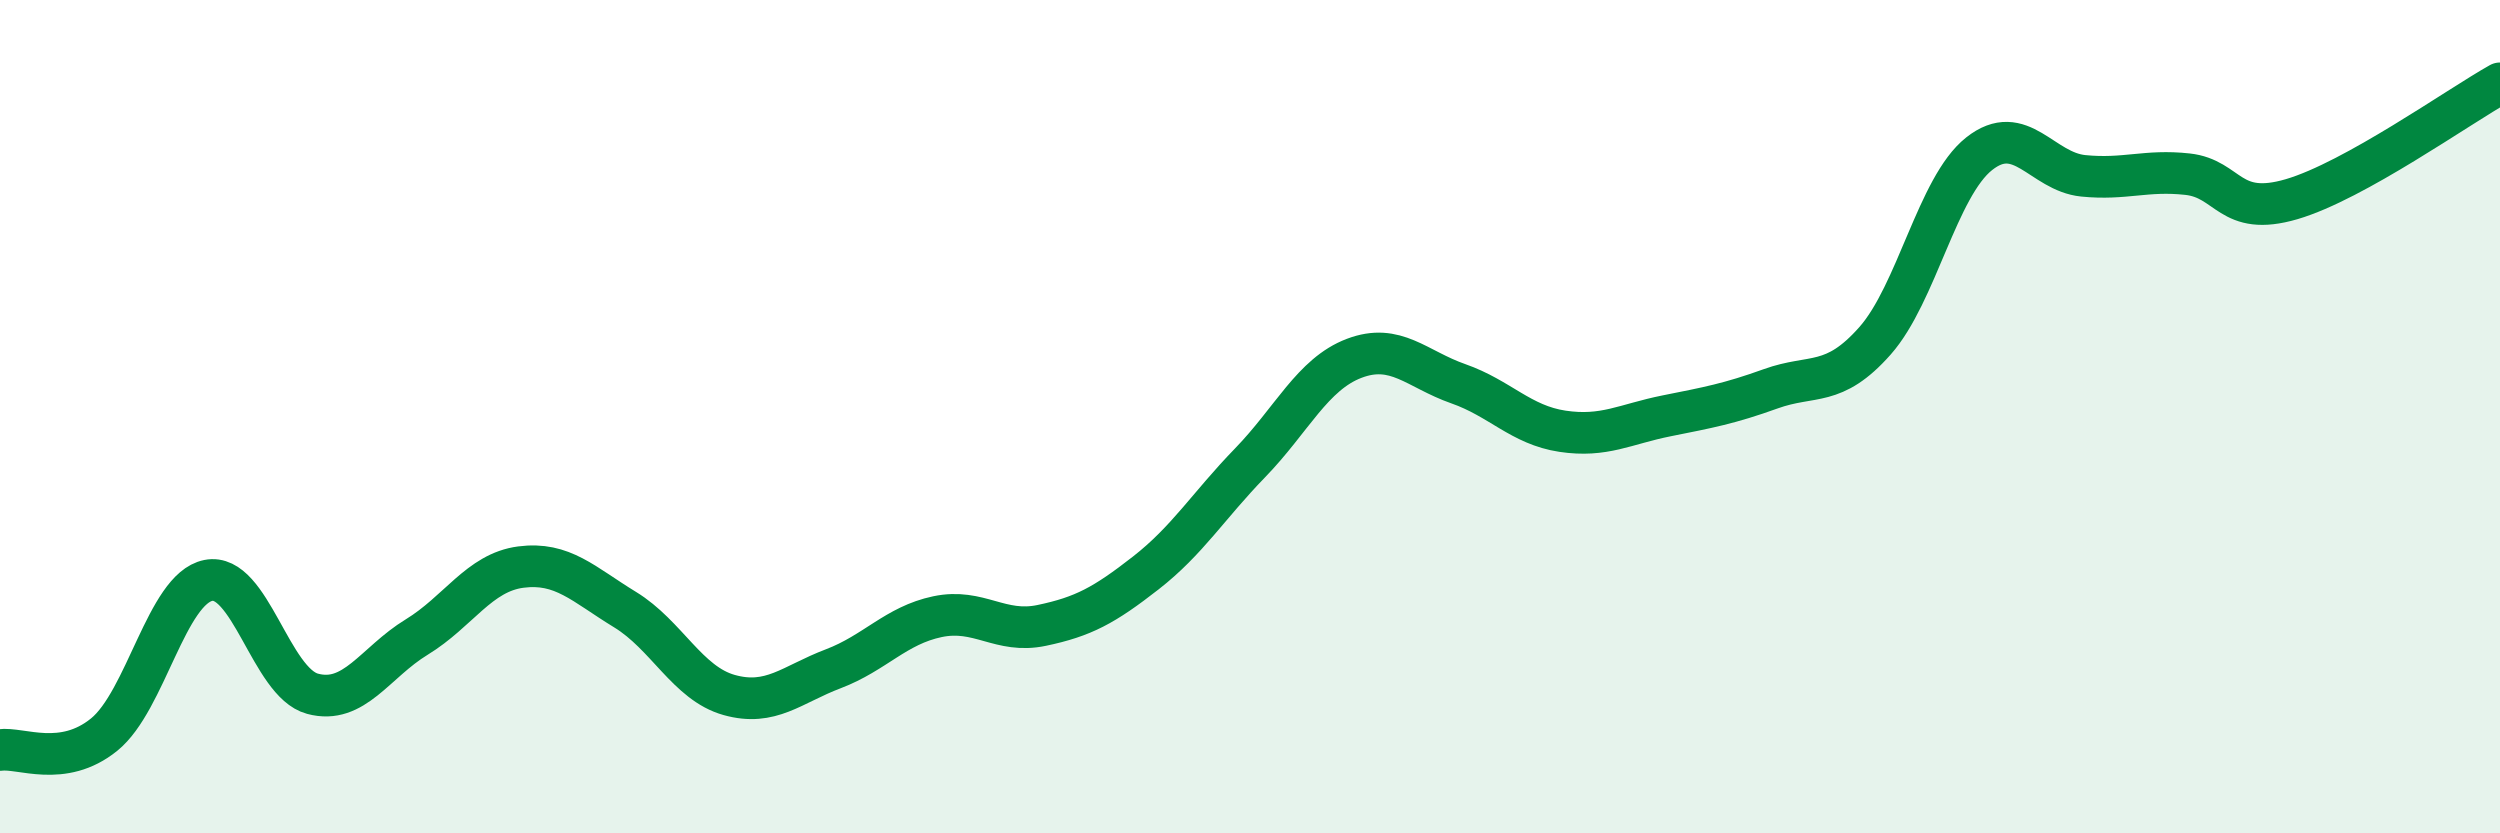 
    <svg width="60" height="20" viewBox="0 0 60 20" xmlns="http://www.w3.org/2000/svg">
      <path
        d="M 0,18 C 0.5,17.93 1.5,18.44 2.5,17.63 C 3.5,16.82 4,14.13 5,13.93 C 6,13.73 6.5,16.38 7.5,16.65 C 8.5,16.92 9,15.9 10,15.29 C 11,14.68 11.5,13.74 12.5,13.61 C 13.5,13.48 14,14.02 15,14.63 C 16,15.24 16.5,16.4 17.5,16.68 C 18.5,16.96 19,16.43 20,16.05 C 21,15.67 21.5,15.01 22.5,14.8 C 23.5,14.59 24,15.22 25,15.01 C 26,14.8 26.5,14.53 27.5,13.75 C 28.5,12.97 29,12.14 30,11.11 C 31,10.08 31.5,8.98 32.5,8.6 C 33.5,8.22 34,8.86 35,9.21 C 36,9.56 36.5,10.2 37.5,10.35 C 38.5,10.5 39,10.18 40,9.98 C 41,9.78 41.5,9.69 42.5,9.33 C 43.5,8.97 44,9.31 45,8.18 C 46,7.05 46.5,4.48 47.5,3.69 C 48.5,2.9 49,4.12 50,4.22 C 51,4.32 51.5,4.07 52.5,4.18 C 53.5,4.29 53.5,5.22 55,4.78 C 56.5,4.34 59,2.56 60,2L60 20L0 20Z"
        fill="#008740"
        opacity="0.1"
        stroke-linecap="round"
        stroke-linejoin="round"
      />
      <path
        d="M 0,18 C 0.5,17.93 1.5,18.44 2.5,17.63 C 3.5,16.82 4,14.13 5,13.93 C 6,13.73 6.5,16.38 7.5,16.65 C 8.5,16.92 9,15.9 10,15.29 C 11,14.68 11.5,13.74 12.5,13.61 C 13.5,13.48 14,14.02 15,14.63 C 16,15.24 16.5,16.4 17.5,16.68 C 18.5,16.96 19,16.43 20,16.05 C 21,15.67 21.5,15.01 22.5,14.8 C 23.5,14.59 24,15.22 25,15.01 C 26,14.8 26.5,14.53 27.5,13.75 C 28.5,12.97 29,12.14 30,11.11 C 31,10.08 31.5,8.98 32.5,8.6 C 33.5,8.22 34,8.86 35,9.21 C 36,9.56 36.5,10.2 37.5,10.35 C 38.5,10.5 39,10.18 40,9.98 C 41,9.78 41.5,9.69 42.5,9.33 C 43.5,8.97 44,9.31 45,8.18 C 46,7.05 46.5,4.48 47.5,3.69 C 48.5,2.9 49,4.12 50,4.22 C 51,4.32 51.5,4.07 52.5,4.18 C 53.5,4.29 53.5,5.22 55,4.78 C 56.5,4.34 59,2.56 60,2"
        stroke="#008740"
        stroke-width="1"
        fill="none"
        stroke-linecap="round"
        stroke-linejoin="round"
      />
    </svg>
  